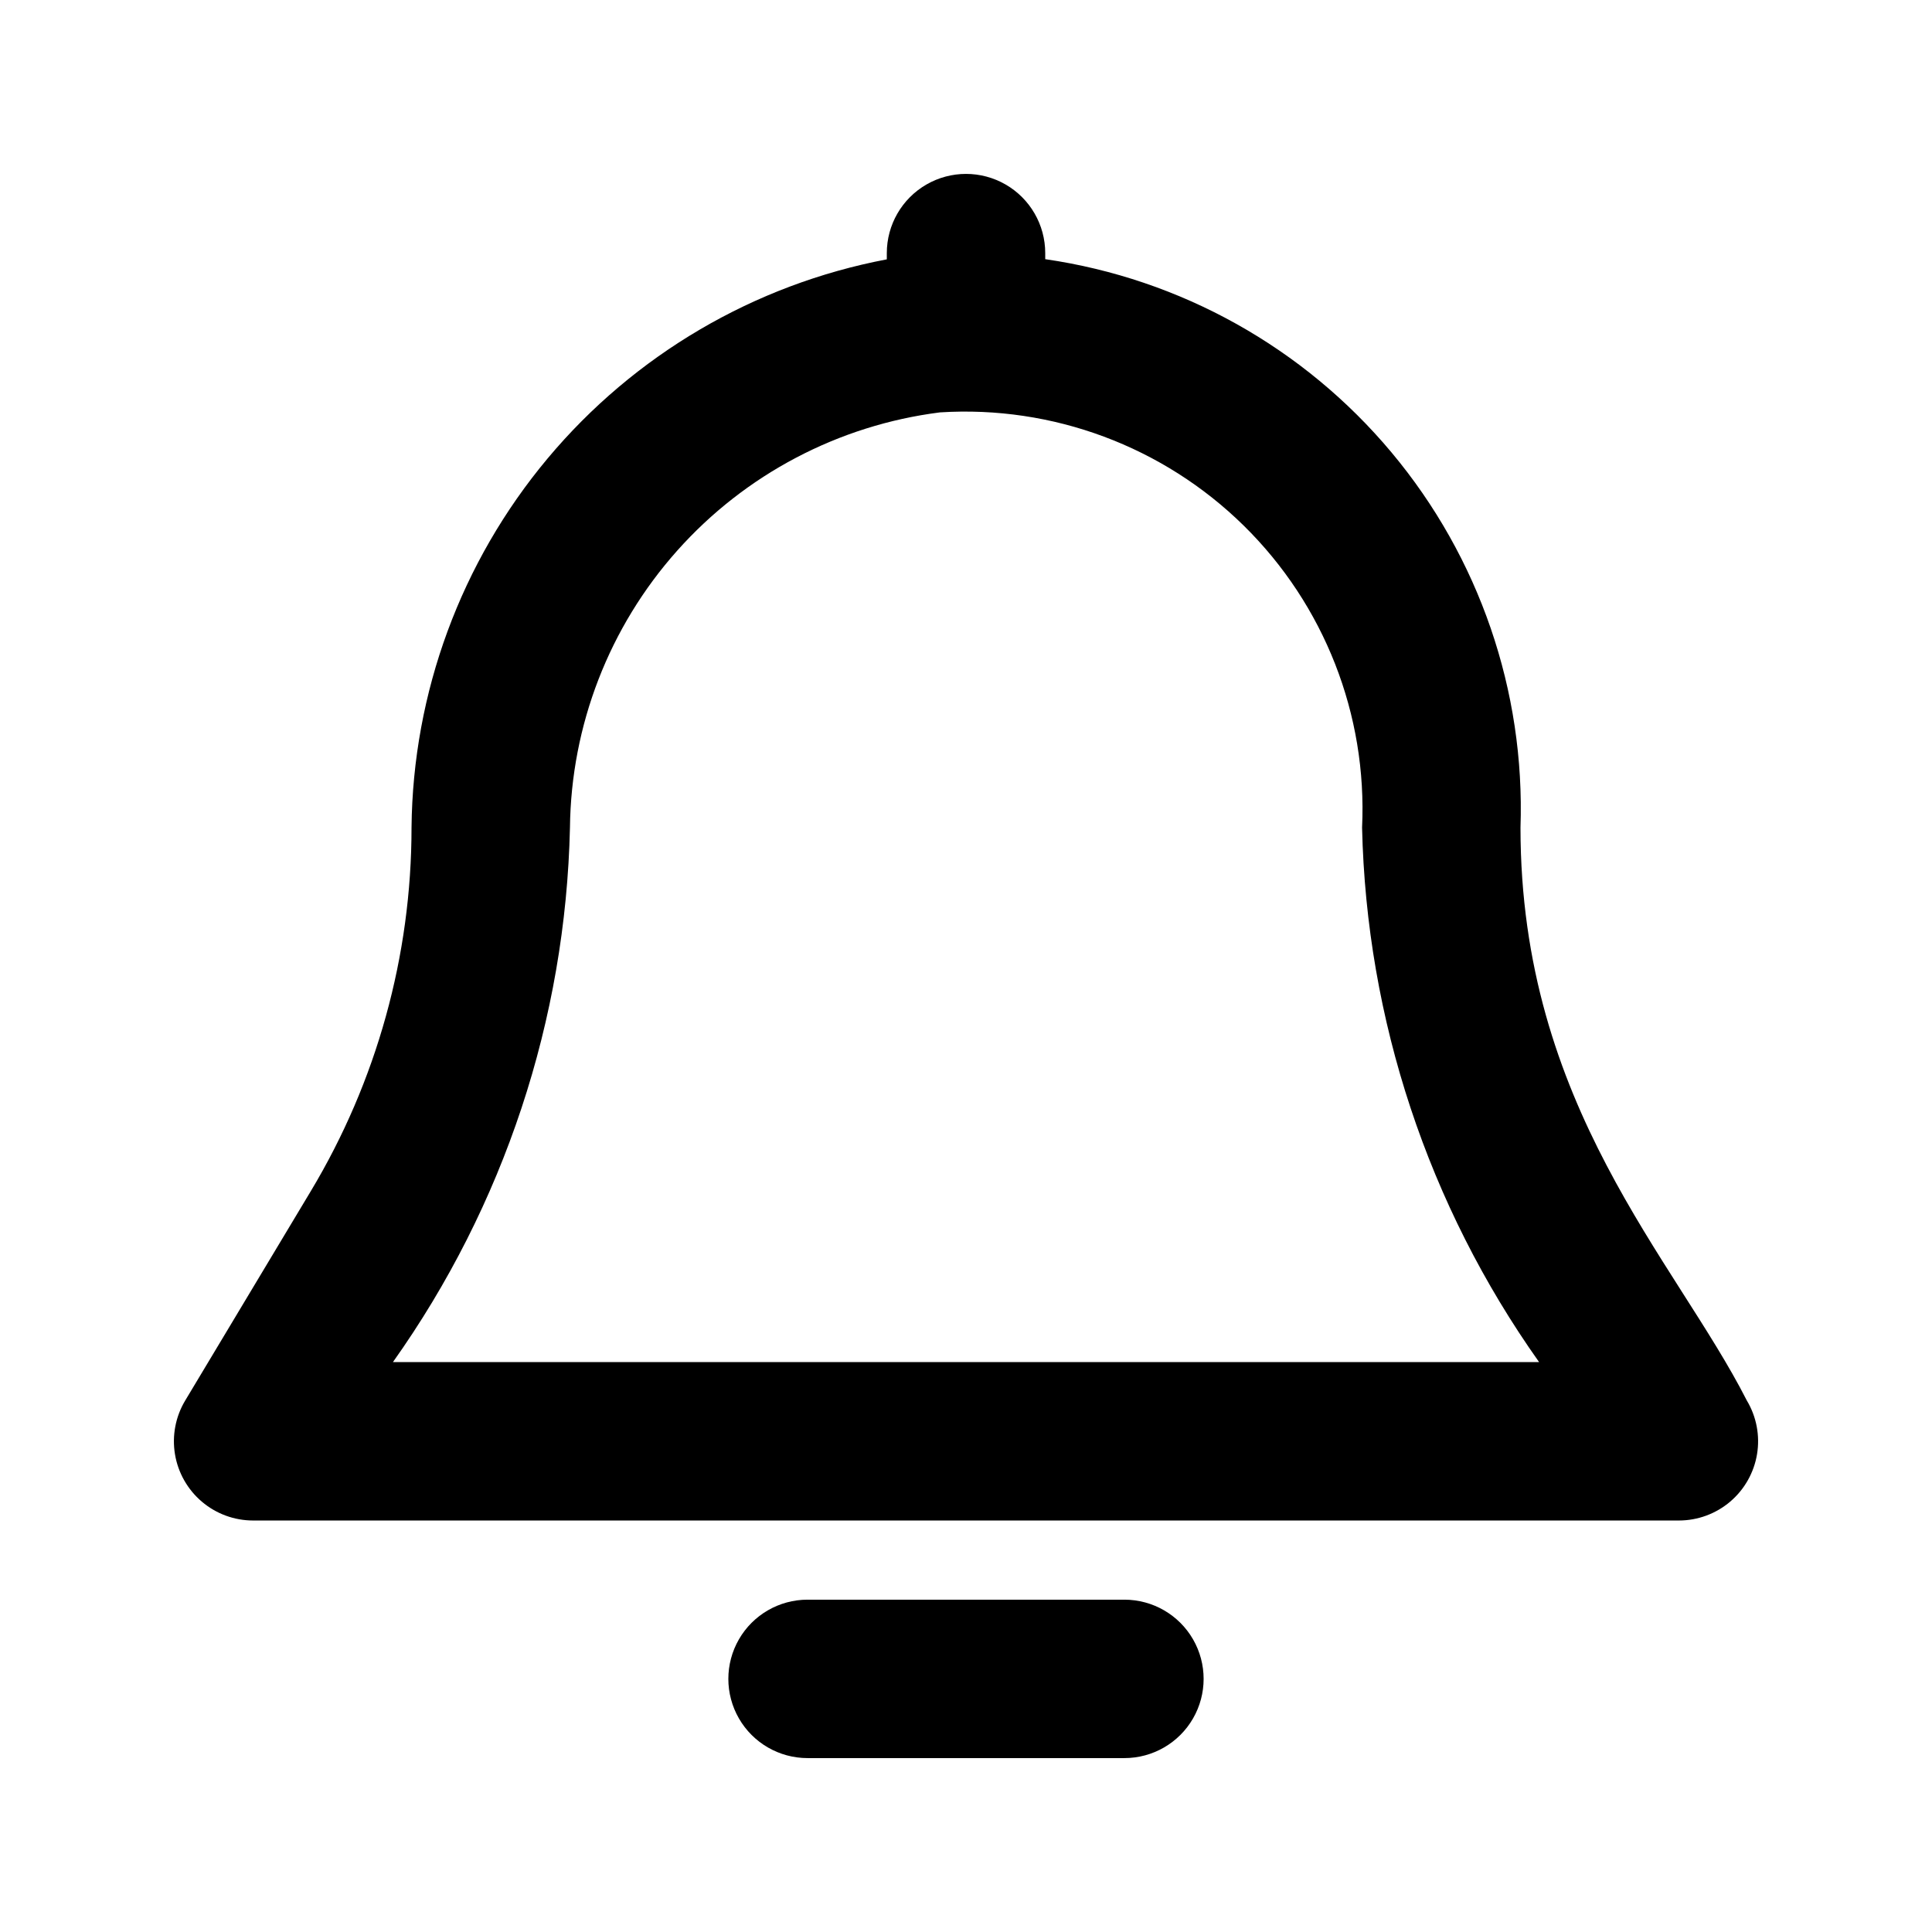 <?xml version="1.0" encoding="UTF-8"?>
<!-- Uploaded to: SVG Repo, www.svgrepo.com, Generator: SVG Repo Mixer Tools -->
<svg fill="#000000" width="800px" height="800px" version="1.1" viewBox="144 144 512 512" xmlns="http://www.w3.org/2000/svg">
 <g>
  <path d="m606.93 515.16c-19.023-37.395-59.984-78.023-59.984-151.84 1.242-36.211-10.926-71.609-34.168-99.406-23.242-27.797-55.922-46.039-91.781-51.23v-1.605c0-7.5-4.004-14.43-10.496-18.18-6.496-3.75-14.5-3.75-20.992 0-6.496 3.75-10.496 10.68-10.496 18.18v1.652c-35.168 6.672-66.938 25.32-89.902 52.777-22.961 27.457-35.703 62.02-36.051 97.812 0.004 33.941-9.223 67.242-26.691 96.34l-33.293 55.504c-2.559 4.266-3.516 9.305-2.707 14.211 0.809 4.906 3.336 9.367 7.129 12.586 3.793 3.223 8.602 4.988 13.578 4.988h377.86c4.973-0.004 9.781-1.773 13.574-4.992 3.789-3.219 6.312-7.68 7.125-12.586 0.809-4.906-0.145-9.941-2.699-14.207zm-358.79-10.199c29.434-41.469 45.77-90.805 46.906-141.64 0.297-27.09 10.387-53.156 28.414-73.383 18.023-20.227 42.758-33.246 69.637-36.652 29.887-1.895 59.168 9.023 80.52 30.023 21.348 21 32.75 50.098 31.348 80.012 1.16 50.836 17.496 100.16 46.906 141.64z"/>
  <path d="m441.98 567.93h-83.969c-7.5 0-14.43 4.004-18.18 10.496-3.75 6.496-3.75 14.5 0 20.992 3.75 6.496 10.68 10.496 18.18 10.496h83.969c7.496 0 14.43-4 18.18-10.496 3.75-6.492 3.75-14.496 0-20.992-3.75-6.492-10.684-10.496-18.18-10.496z"/>
 </g>
</svg>